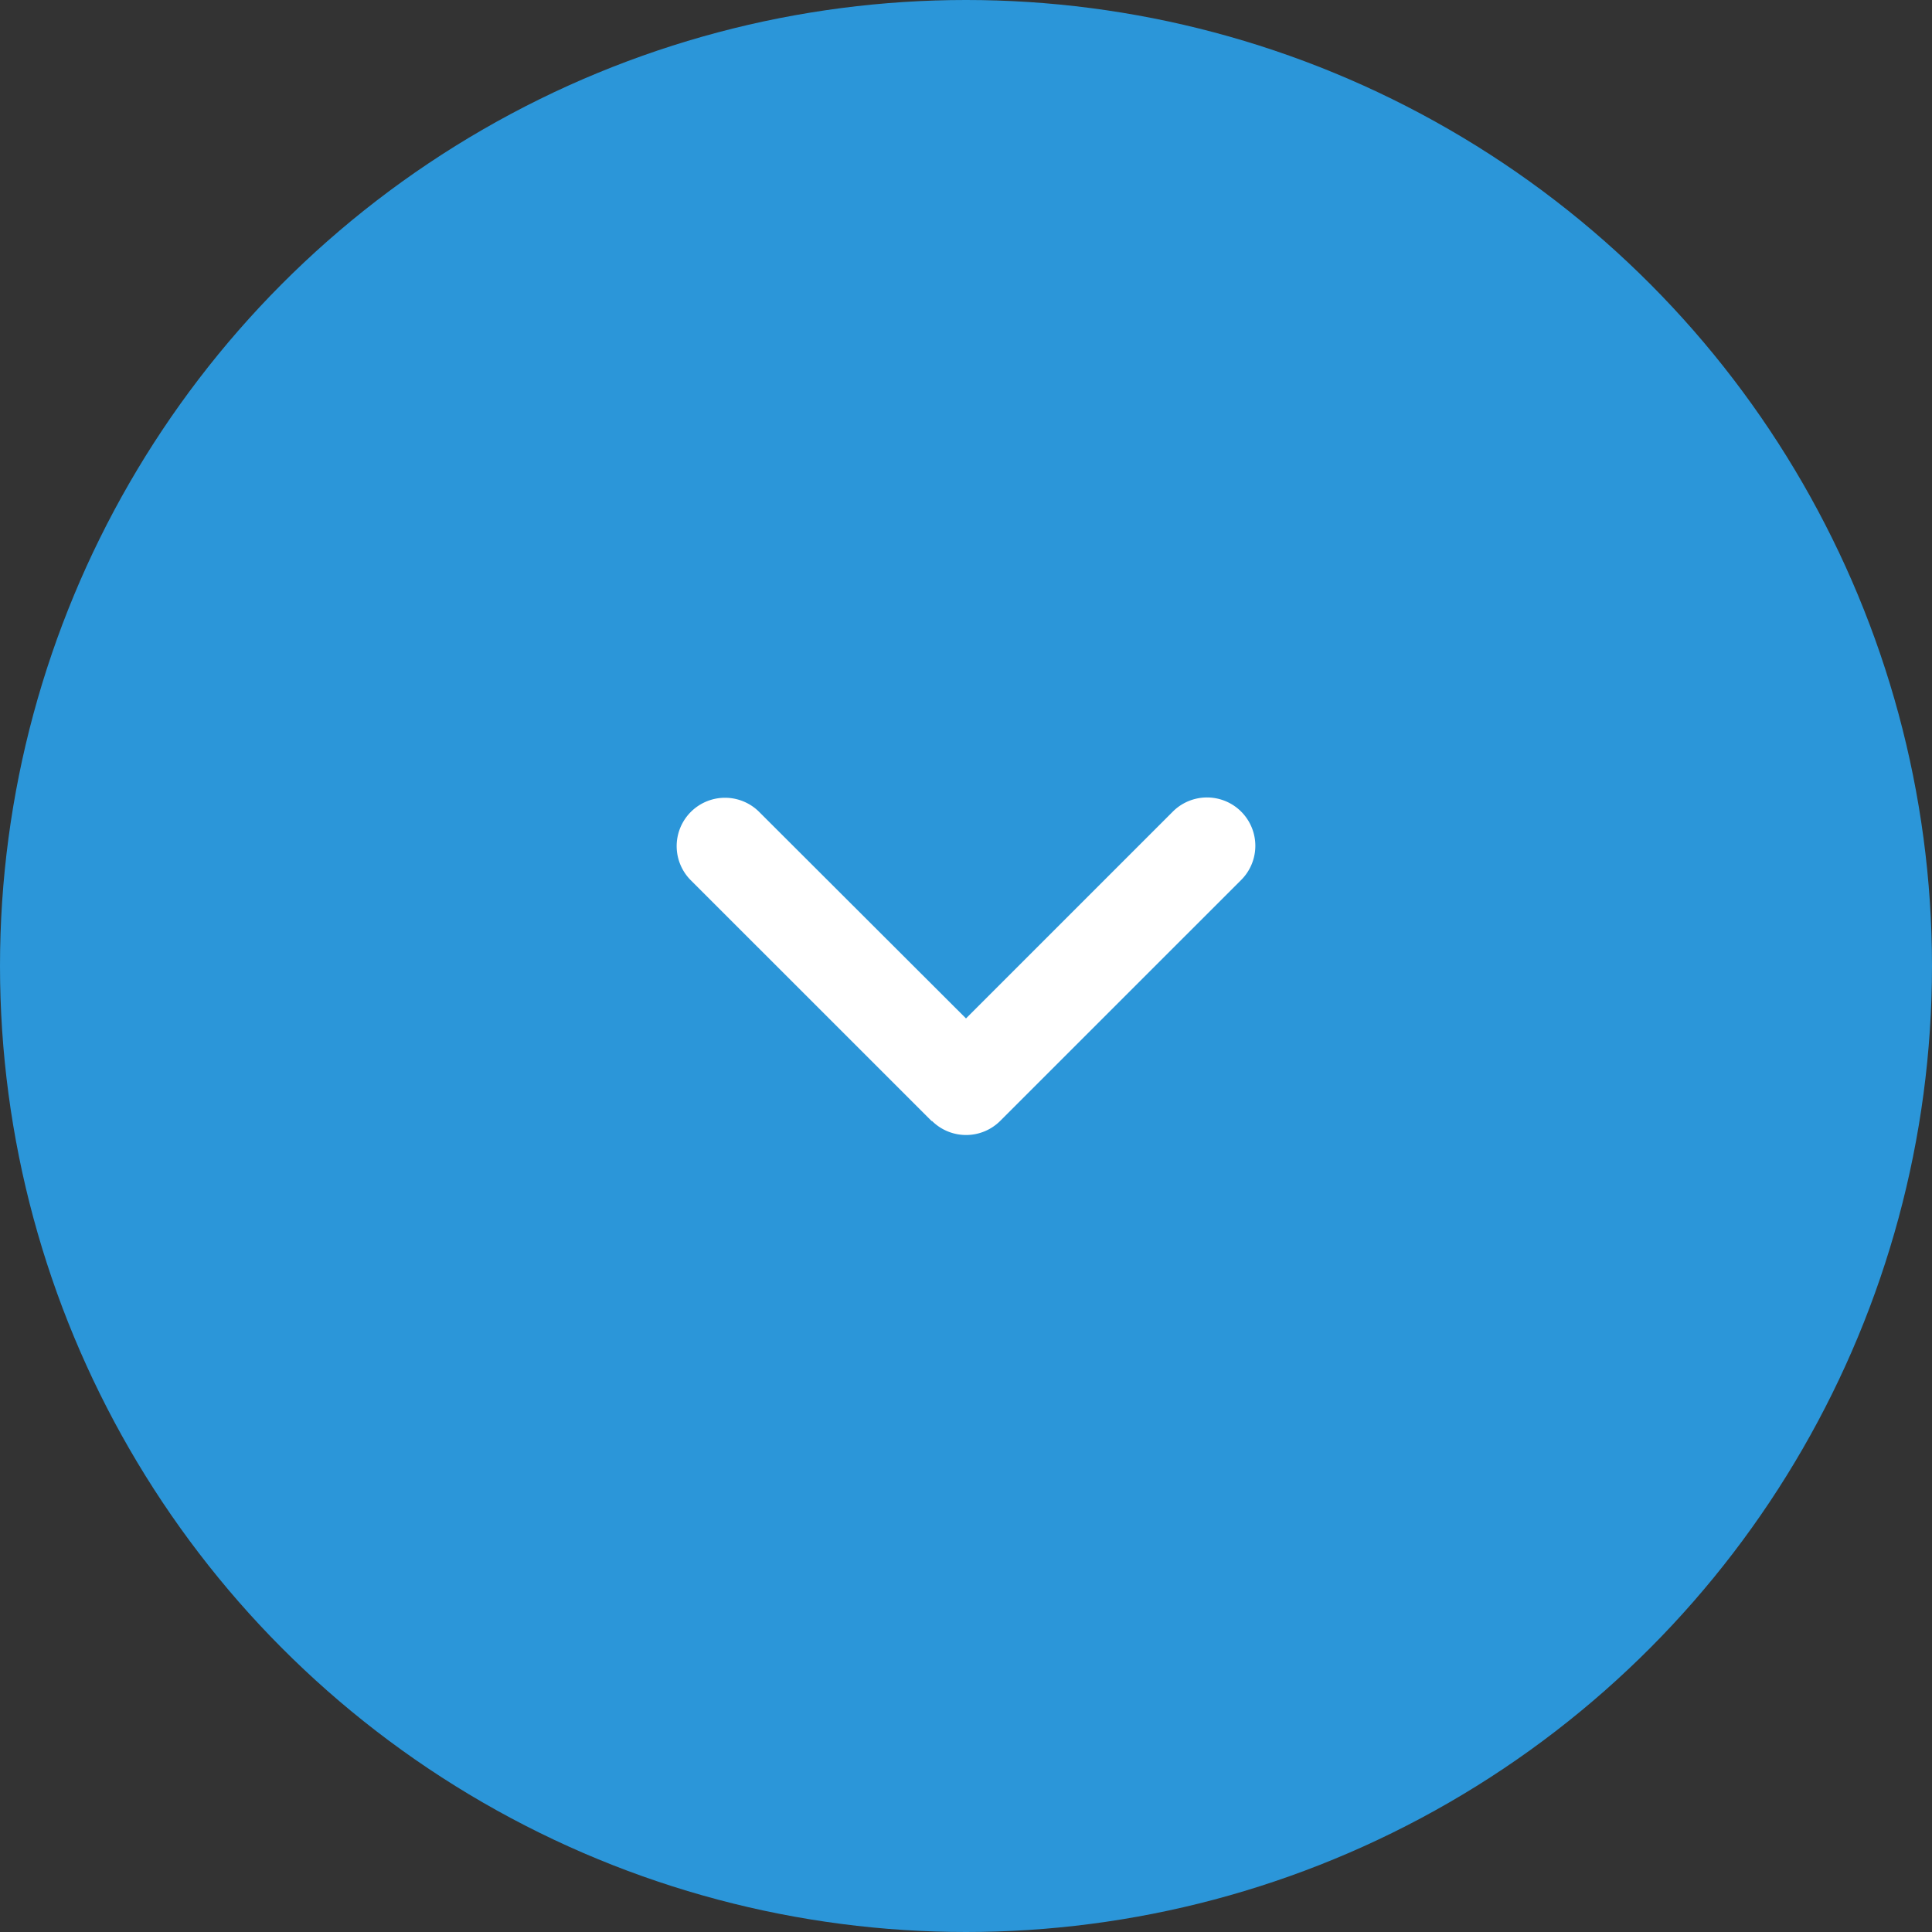 <svg xmlns="http://www.w3.org/2000/svg" width="50" height="50" viewBox="0 0 50 50">
  <rect x="0" y="0" width="50" height="50" fill="#333333" stroke="none"/>
  <g id="グループ_553" data-name="グループ 553" transform="translate(-2871 -680)">
    <circle id="楕円形_33" data-name="楕円形 33" cx="25" cy="25" r="25" transform="translate(2871 680)" fill="#2b96d9"/>
    <path id="パス_1041" data-name="パス 1041" d="M2895.118,709.008a1.251,1.251,0,0,0,1.768,0l6.248-6.247a1.251,1.251,0,0,0-1.769-1.769L2896,706.357,2890.635,701a1.251,1.251,0,0,0-1.769,1.769l6.248,6.247Z" fill="#fff"/>
  </g>
</svg>
